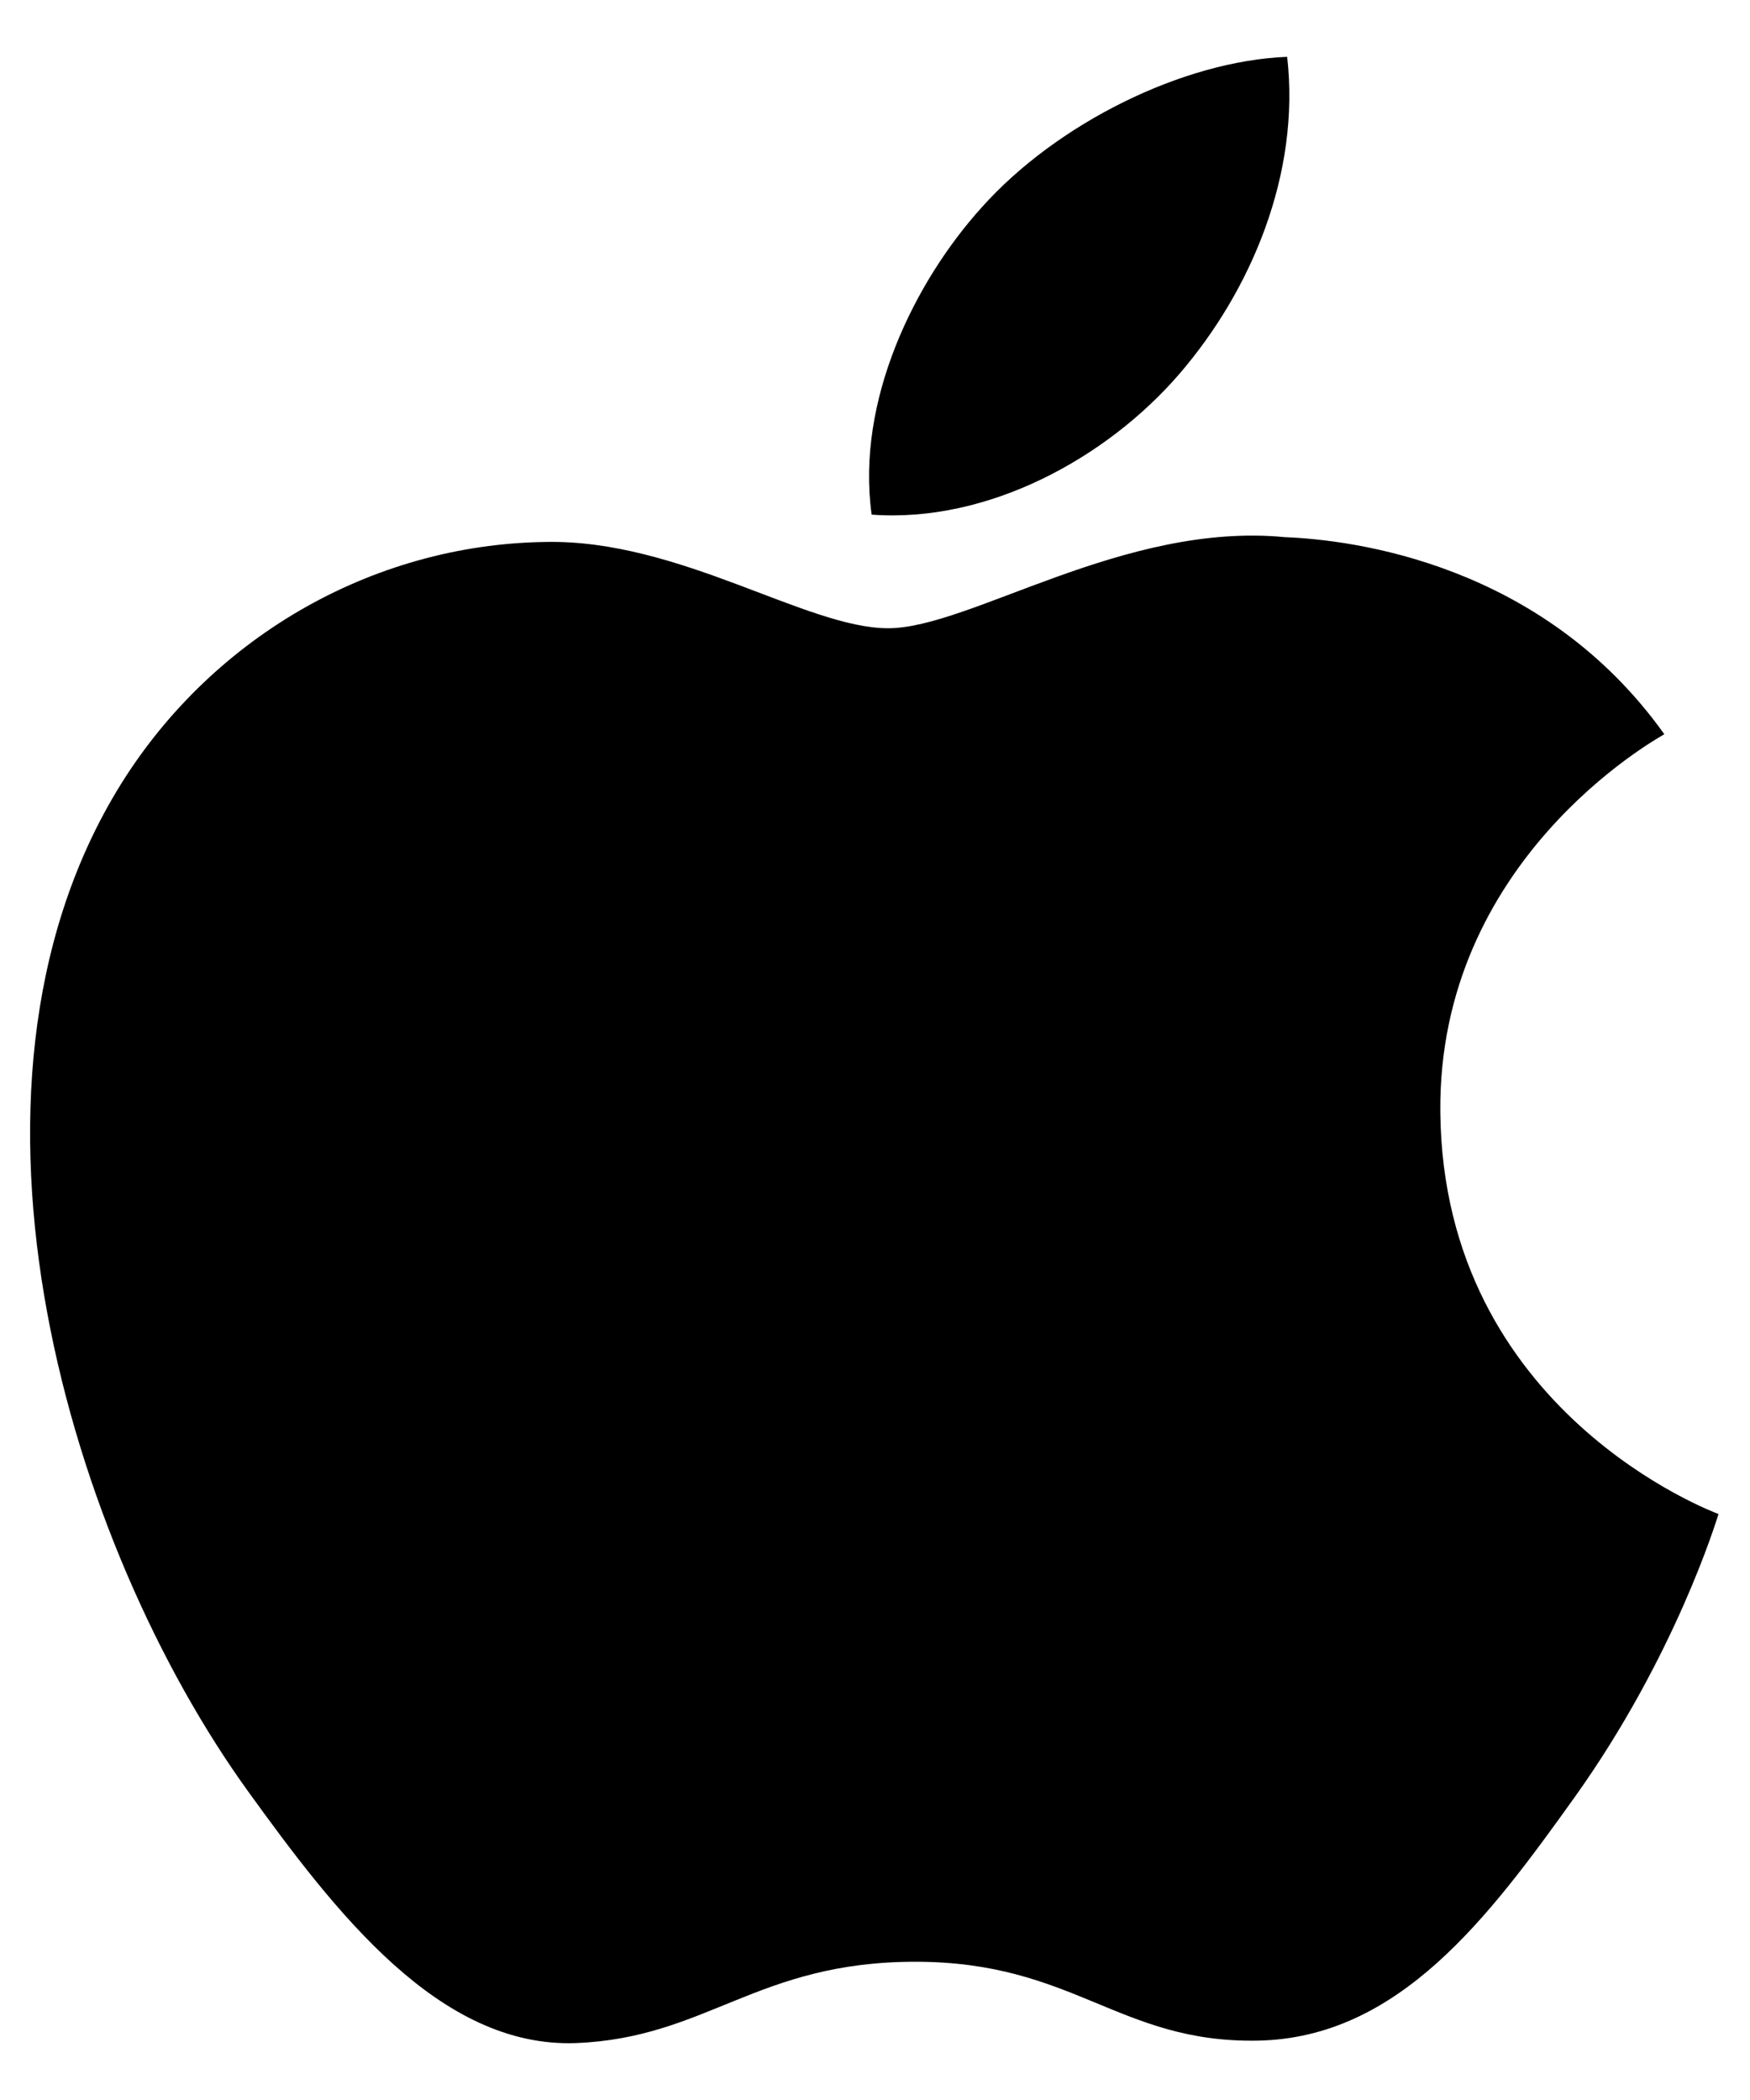 <svg width="25" height="30" viewBox="0 0 25 30" fill="none" xmlns="http://www.w3.org/2000/svg">
<path fill-rule="evenodd" clip-rule="evenodd" d="M16.847 5.343C17.881 4.144 18.578 2.474 18.388 0.812C16.897 0.869 15.094 1.765 14.025 2.962C13.065 4.025 12.227 5.723 12.452 7.352C14.115 7.475 15.812 6.543 16.847 5.343ZM20.576 15.887C20.617 20.182 24.507 21.611 24.55 21.629C24.518 21.73 23.928 23.665 22.501 25.666C21.266 27.394 19.984 29.115 17.966 29.152C15.983 29.187 15.345 28.025 13.076 28.025C10.809 28.025 10.101 29.114 8.224 29.187C6.276 29.256 4.791 27.317 3.547 25.595C1.002 22.072 -0.942 15.639 1.669 11.298C2.966 9.143 5.283 7.776 7.799 7.742C9.712 7.706 11.518 8.975 12.688 8.975C13.857 8.975 16.052 7.45 18.359 7.674C19.325 7.712 22.036 8.047 23.776 10.489C23.636 10.572 20.541 12.298 20.576 15.887Z" fill="black"/>
</svg>
